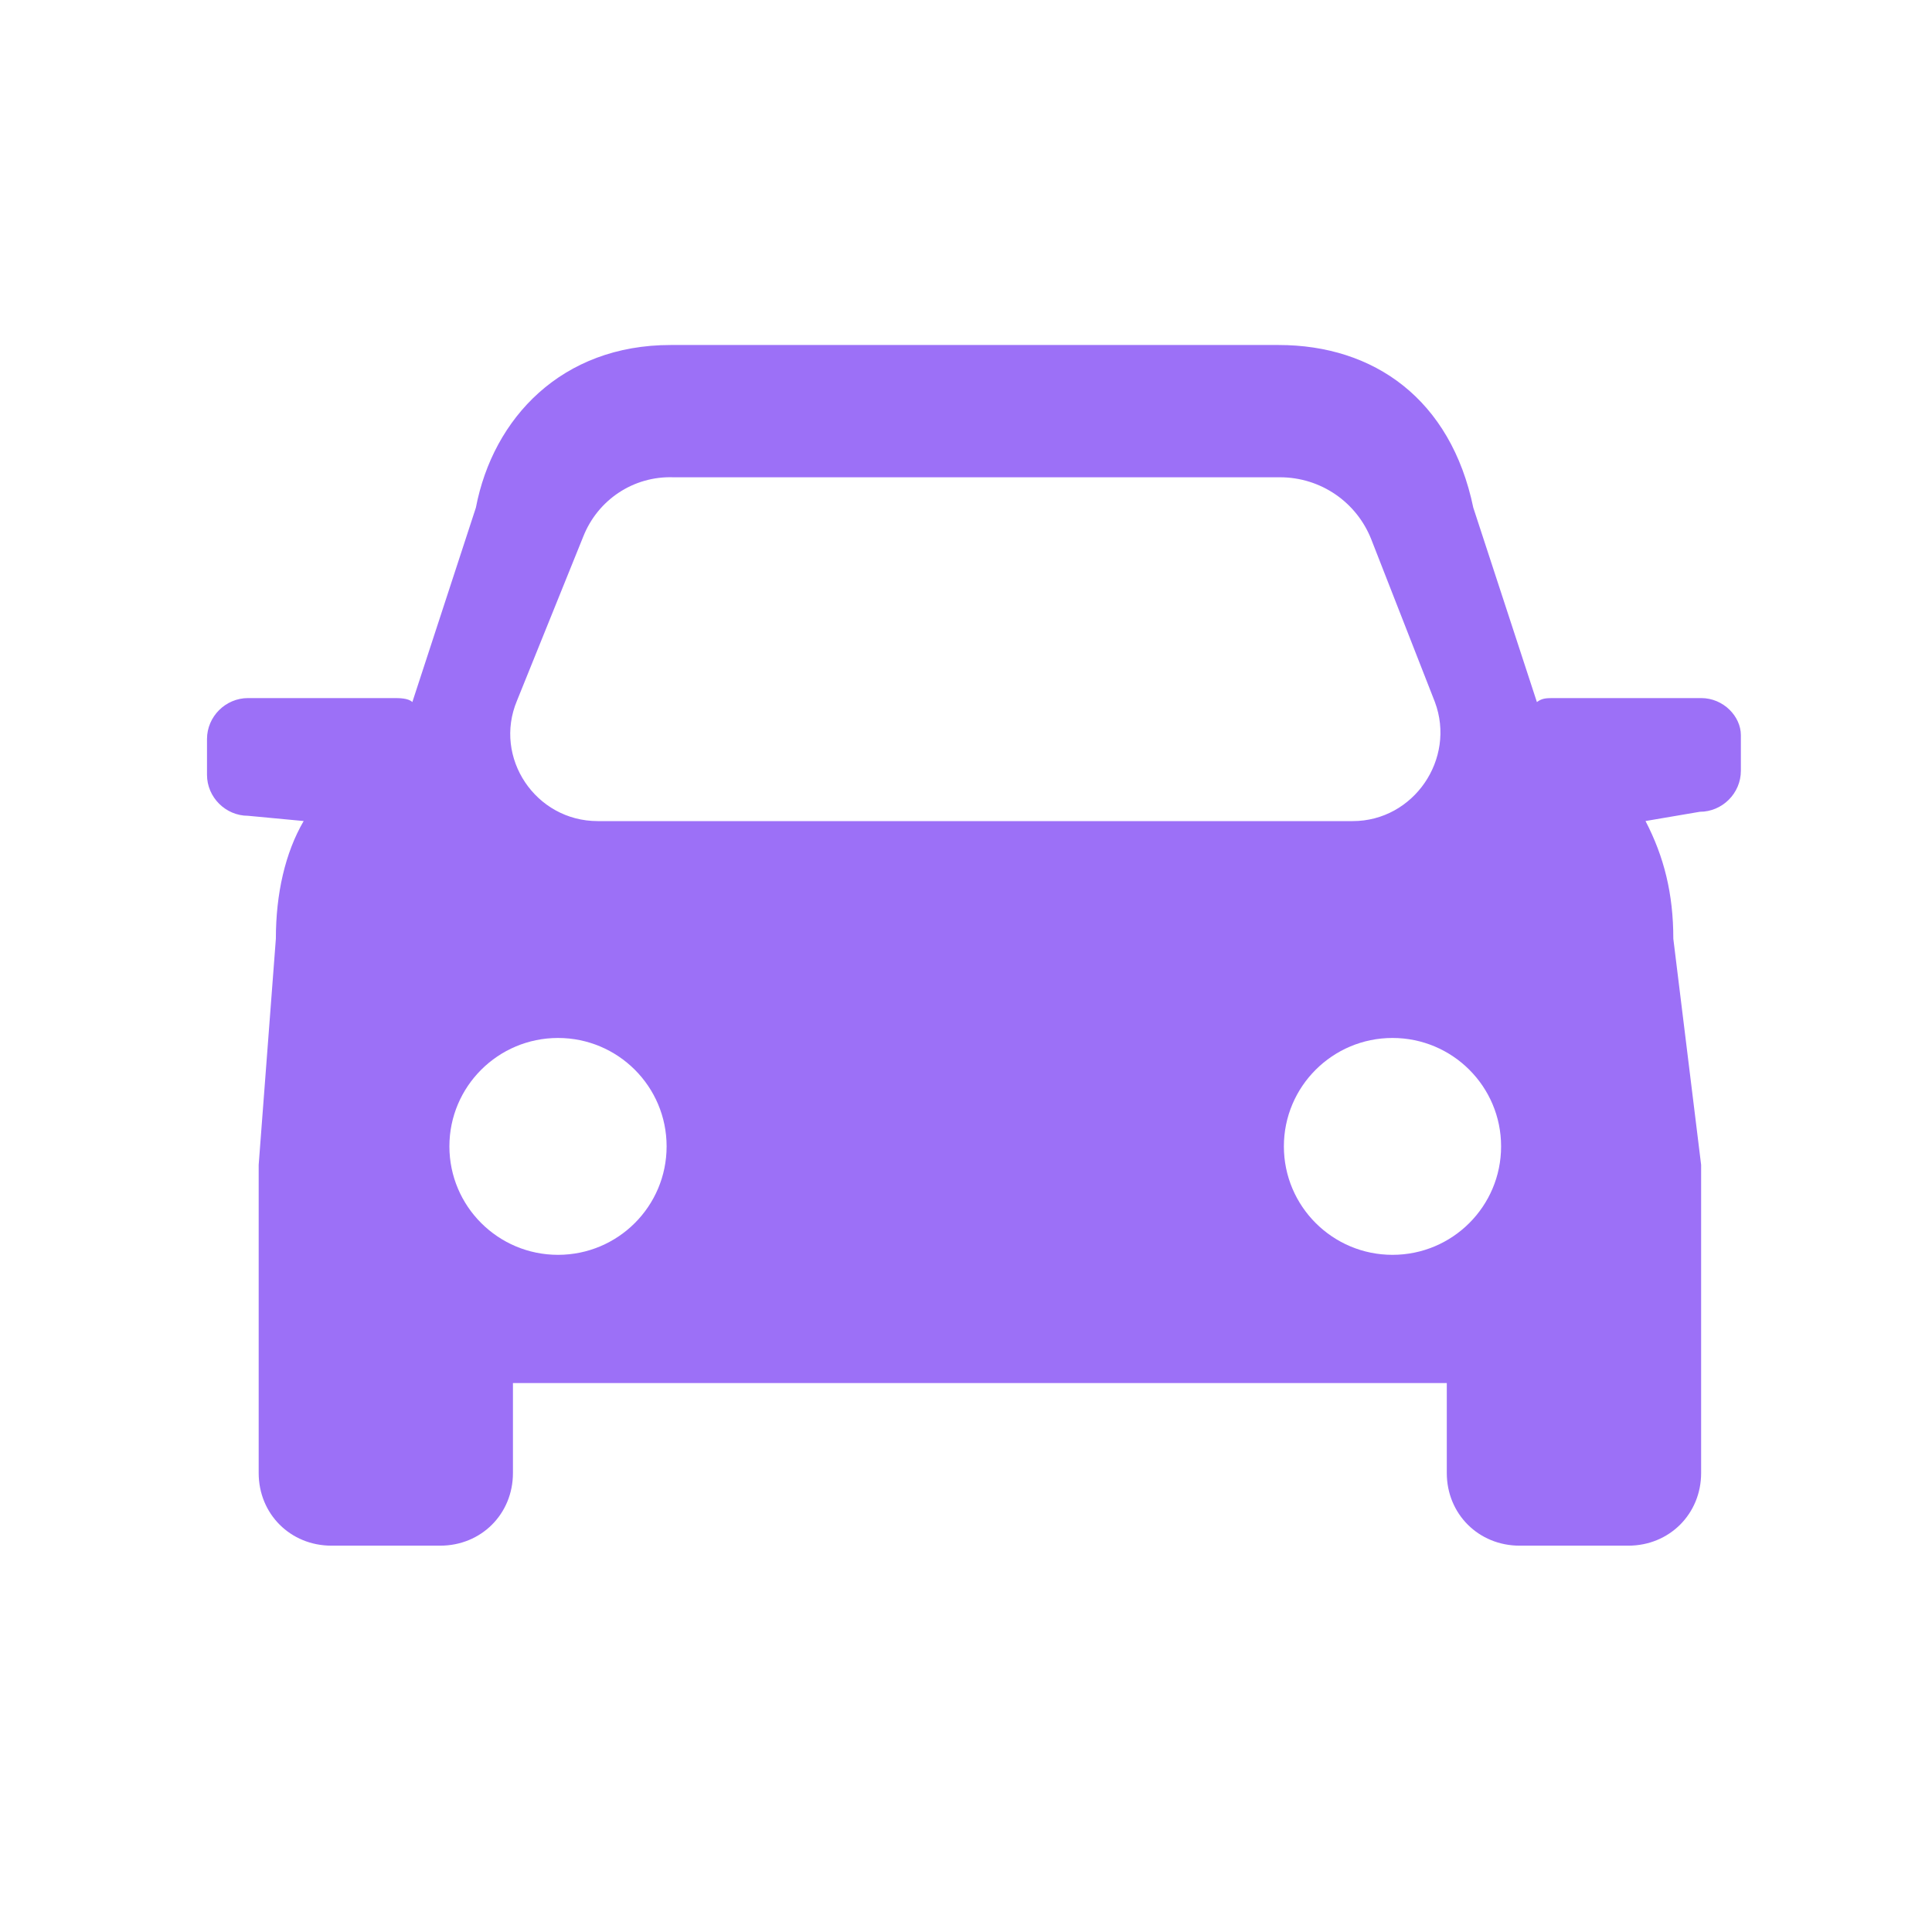 <svg width="28" height="28" viewBox="0 0 28 28" fill="none" xmlns="http://www.w3.org/2000/svg">
<g id="Group 806">
<g id="Group 796">
<path id="Subtract" fill-rule="evenodd" clip-rule="evenodd" d="M22.542 10.117H24.654C24.98 10.117 25.23 10.385 25.23 10.654V11.171C25.23 11.497 24.961 11.765 24.635 11.765L23.848 11.899C24.117 12.417 24.251 12.953 24.251 13.605L24.654 16.882V17.15V17.342V21.348C24.654 21.942 24.193 22.401 23.598 22.401H22.024C21.429 22.401 20.968 21.942 20.968 21.348V20.044H7.434V21.348C7.434 21.942 6.974 22.401 6.379 22.401H4.805C4.209 22.401 3.749 21.942 3.749 21.348V16.882L3.998 13.605C3.998 12.953 4.133 12.359 4.401 11.899L3.595 11.823C3.269 11.823 3 11.554 3 11.229V10.711C3 10.385 3.269 10.117 3.595 10.117H5.707C5.784 10.117 5.918 10.117 5.976 10.175L6.897 7.357C7.147 6.054 8.145 5 9.719 5H18.53C19.913 5 21.026 5.786 21.352 7.357L22.274 10.175C22.351 10.117 22.408 10.117 22.542 10.117ZM9.661 16.614C9.661 17.482 8.957 18.186 8.087 18.186C7.218 18.186 6.513 17.482 6.513 16.614C6.513 15.747 7.218 15.043 8.087 15.043C8.957 15.043 9.661 15.747 9.661 16.614ZM20.181 18.186C21.051 18.186 21.755 17.482 21.755 16.614C21.755 15.747 21.051 15.043 20.181 15.043C19.312 15.043 18.607 15.747 18.607 16.614C18.607 17.482 19.312 18.186 20.181 18.186ZM7.492 10.156L8.452 7.779C8.663 7.243 9.181 6.898 9.757 6.917H18.549C19.145 6.917 19.663 7.281 19.874 7.818L20.796 10.175C21.103 10.999 20.488 11.9 19.605 11.9H8.663C7.761 11.9 7.147 10.98 7.492 10.156Z" fill="#9C70F7"/>
</g>
</g>
</svg>

